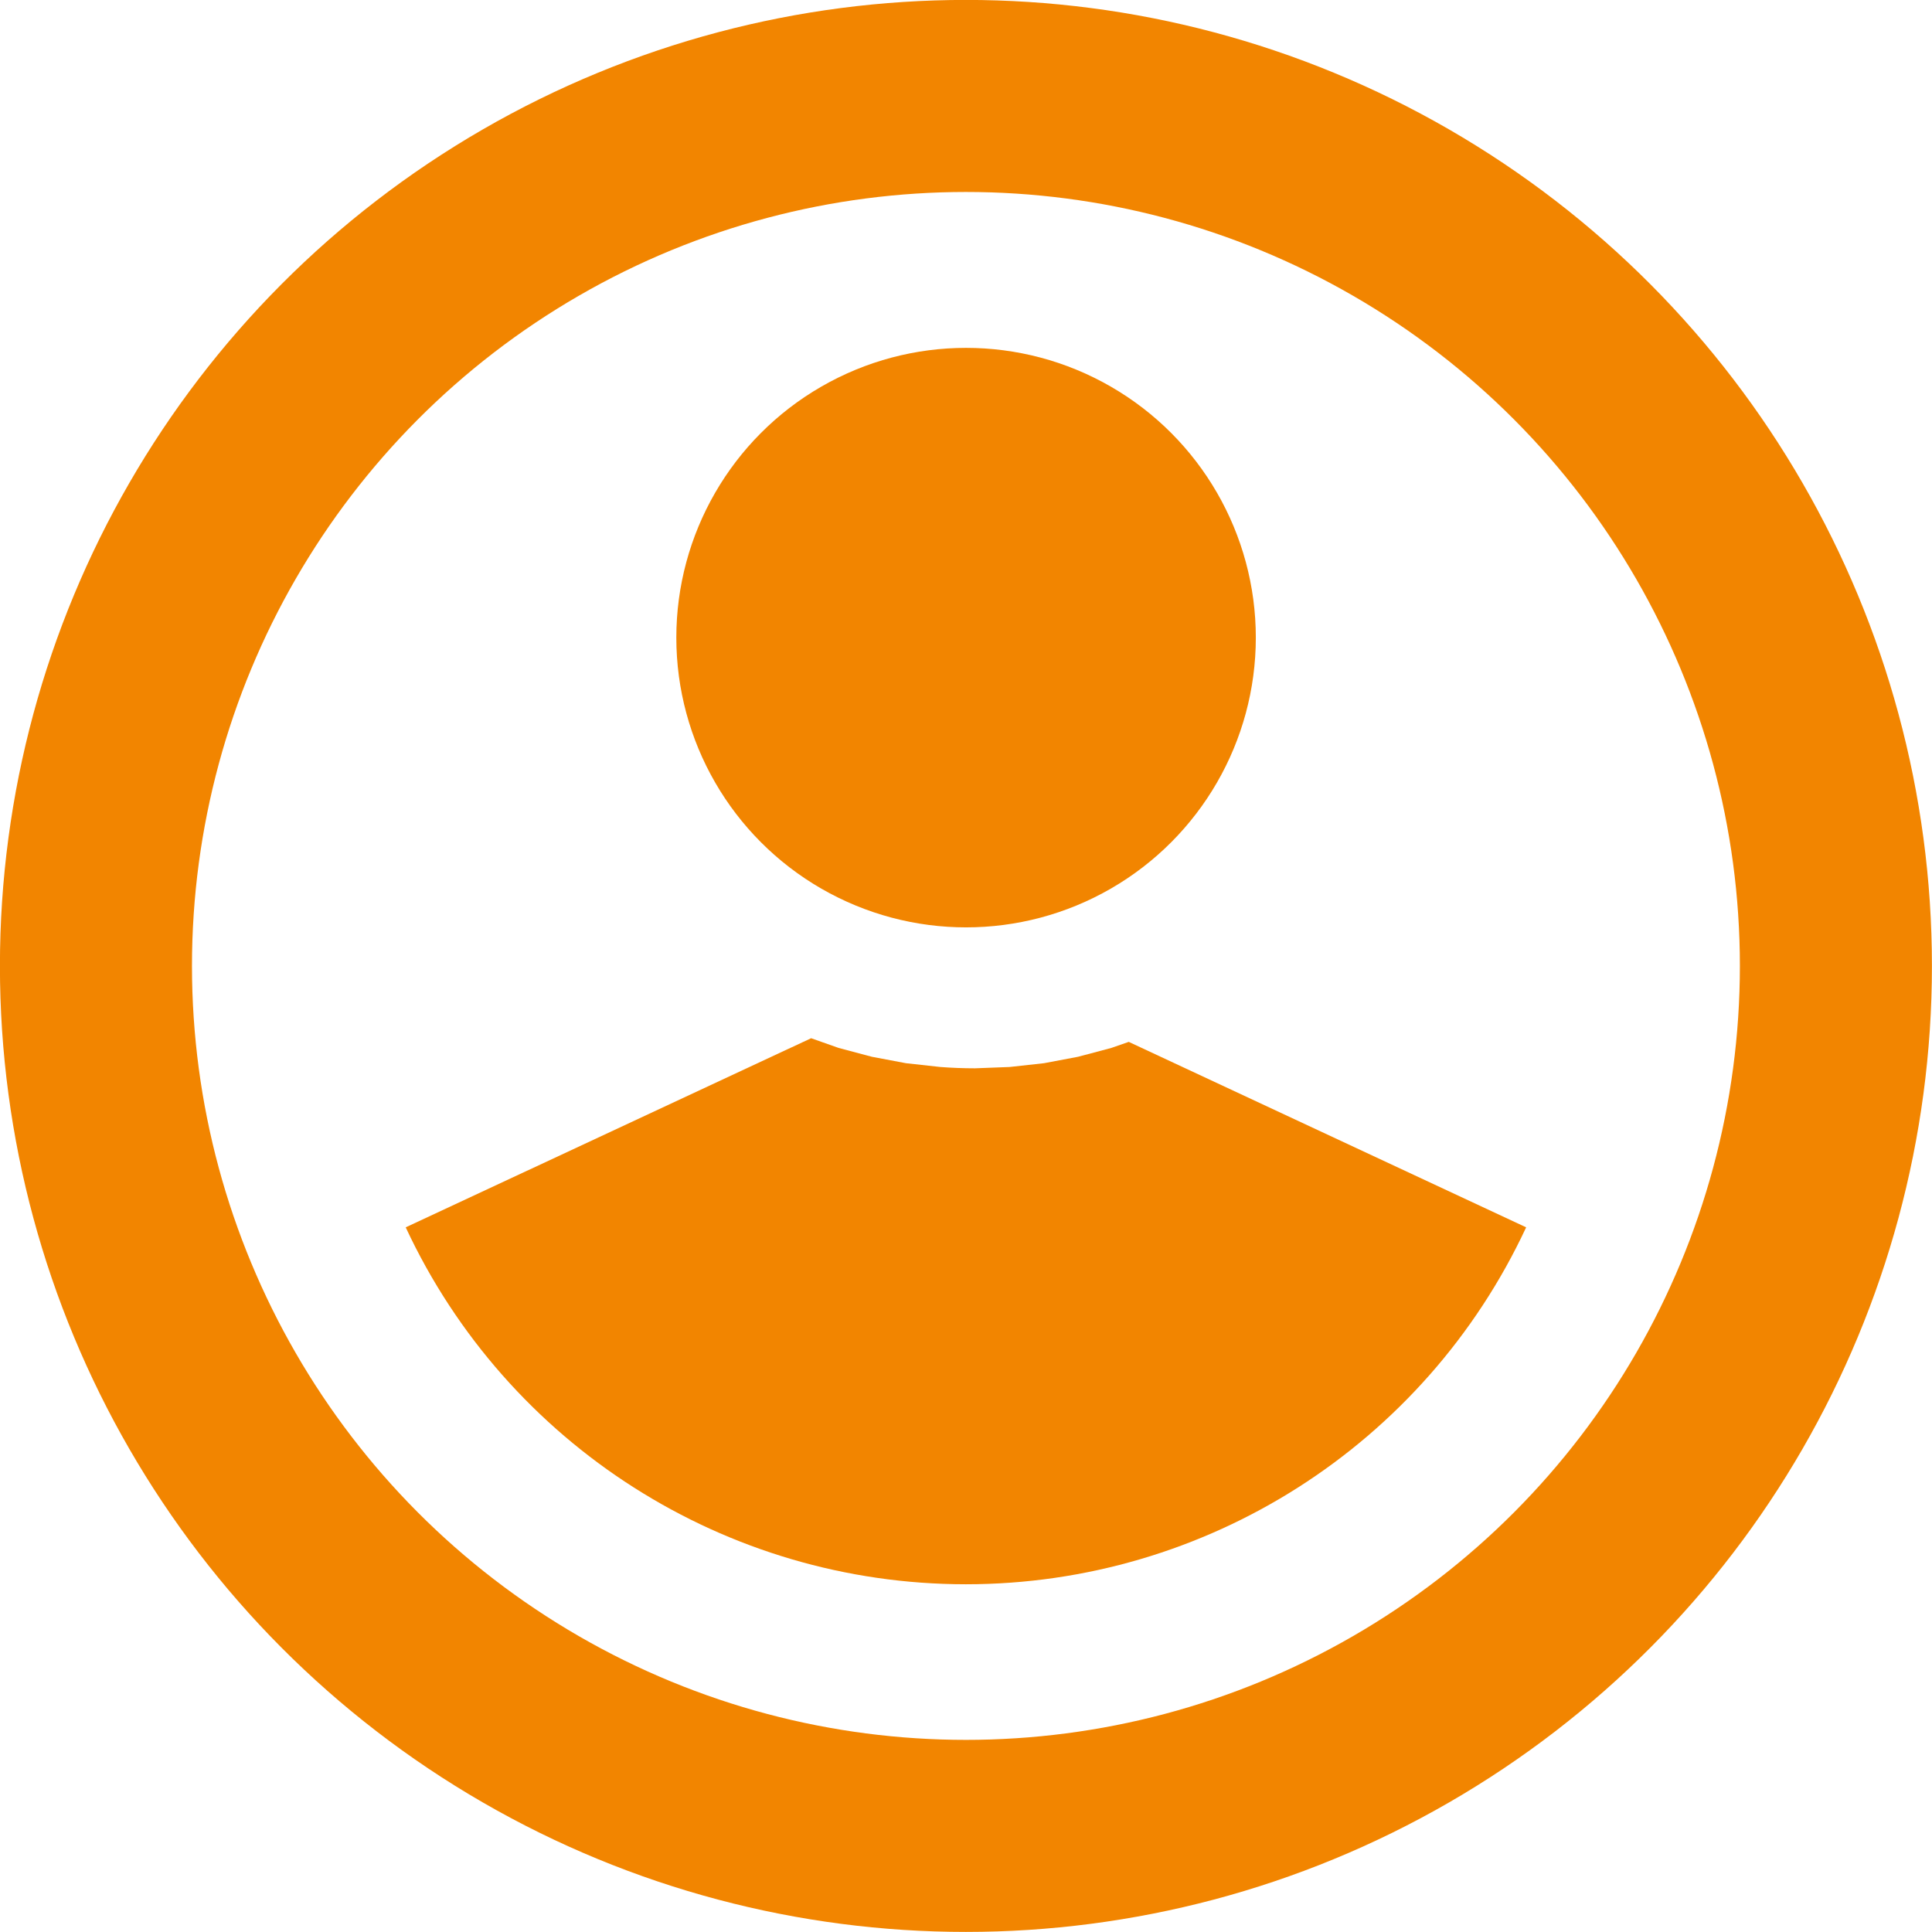 <svg xmlns="http://www.w3.org/2000/svg" width="50" height="50" viewBox="0 0 13.229 13.229"><circle cx="-6.614" cy="-6.614" r="5.957" fill="none" stroke="#f28500" stroke-width="1.315" transform="scale(-1)"/><g fill="#f28500"><path d="M5.552 7.11L2.778 8.404c.695 1.491 2.191 2.444 3.836 2.444s3.141-.953 3.836-2.444L7.729 7.134l-.118.041-.229.061-.233.044-.236.026-.237.009c-.079 0-.158-.003-.237-.009l-.236-.026-.233-.044-.229-.061-.187-.066z"/><circle cx="6.615" cy="4.366" r="1.984"/></g></svg>